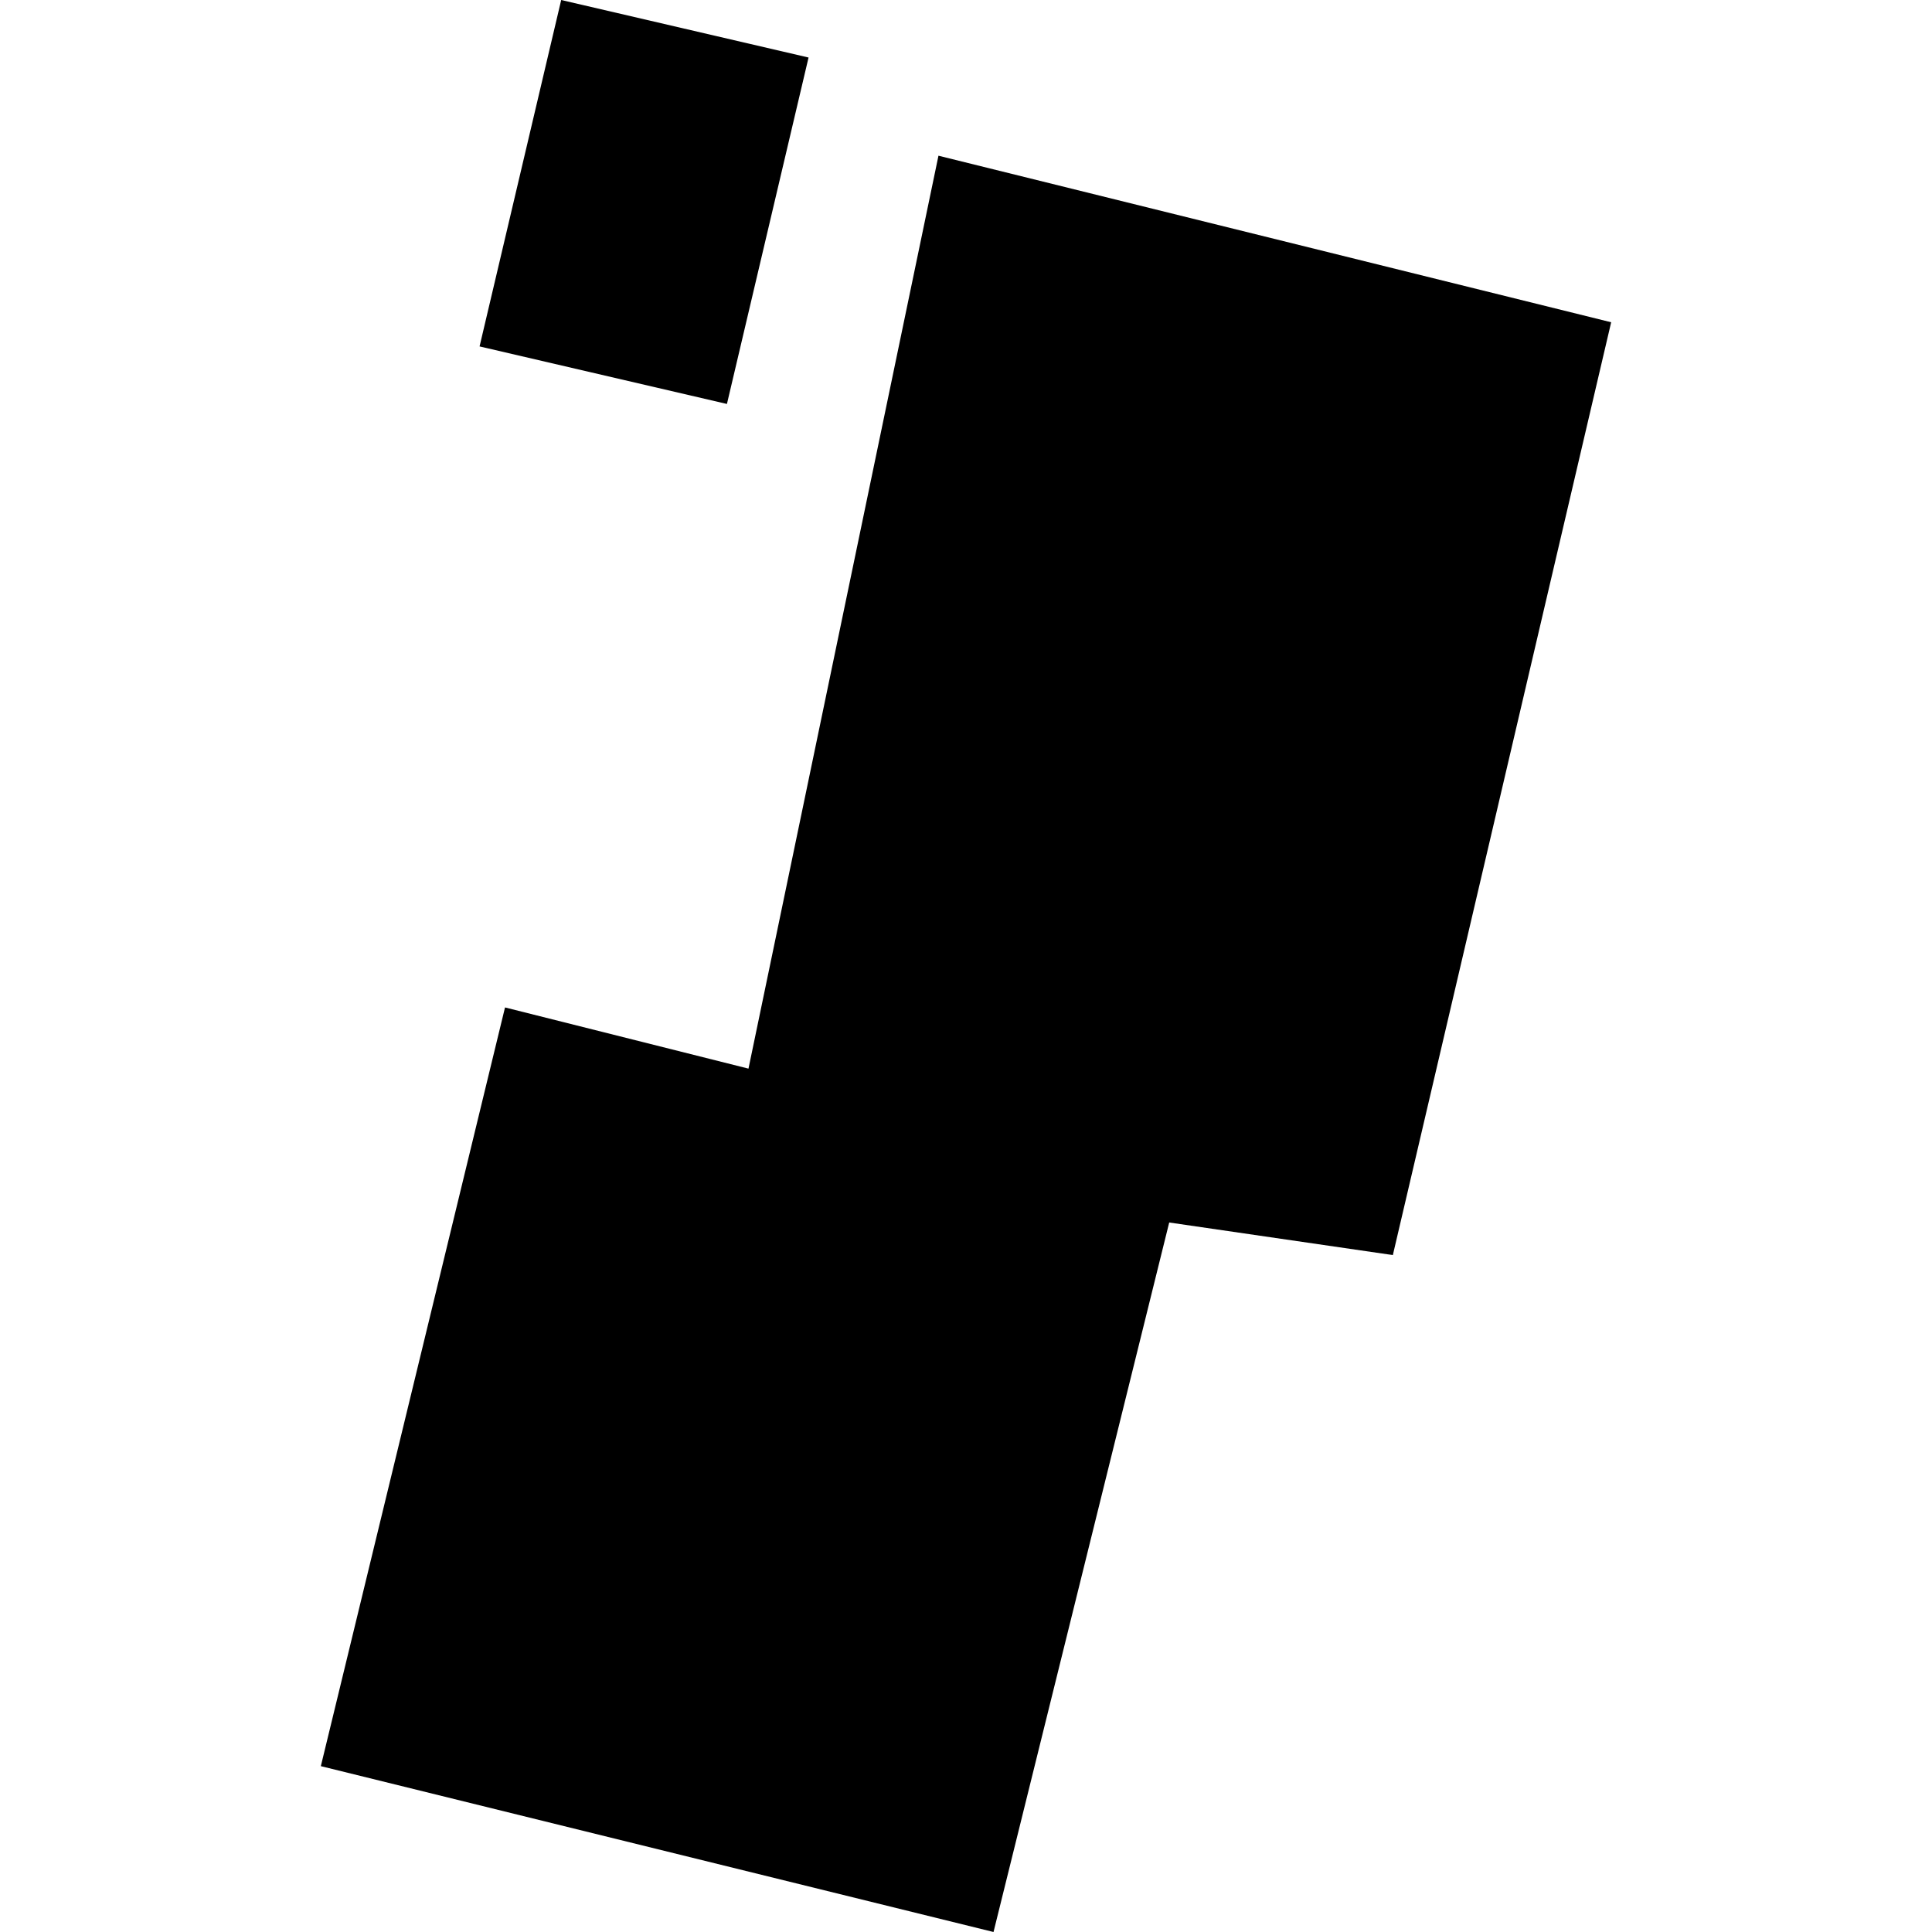 <?xml version="1.0" encoding="utf-8" standalone="no"?>
<!DOCTYPE svg PUBLIC "-//W3C//DTD SVG 1.1//EN"
  "http://www.w3.org/Graphics/SVG/1.1/DTD/svg11.dtd">
<!-- Created with matplotlib (https://matplotlib.org/) -->
<svg height="288pt" version="1.1" viewBox="0 0 288 288" width="288pt" xmlns="http://www.w3.org/2000/svg" xmlns:xlink="http://www.w3.org/1999/xlink">
 <defs>
  <style type="text/css">
*{stroke-linecap:butt;stroke-linejoin:round;}
  </style>
 </defs>
 <g id="figure_1">
  <g id="patch_1">
   <path d="M 0 288 
L 288 288 
L 288 0 
L 0 0 
z
" style="fill:none;opacity:0;"/>
  </g>
  <g id="axes_1">
   <g id="PatchCollection_1">
    <path clip-path="url(#p1798874914)" d="M 139.895 23.211 
L 240.174 48.039 
L 207.63 187.092 
L 174.292 182.236 
L 148.102 288 
L 47.826 263.277 
L 75.282 150.178 
L 111.575 159.298 
L 139.895 23.211 
"/>
    <path clip-path="url(#p1798874914)" d="M 83.656 0 
L 71.488 51.641 
L 108.363 60.217 
L 120.53 8.575 
L 83.656 0 
"/>
   </g>
  </g>
 </g>
 <defs>
  <clipPath id="p1798874914">
   <rect height="288" width="192.349" x="47.826" y="0"/>
  </clipPath>
 </defs>
</svg>
